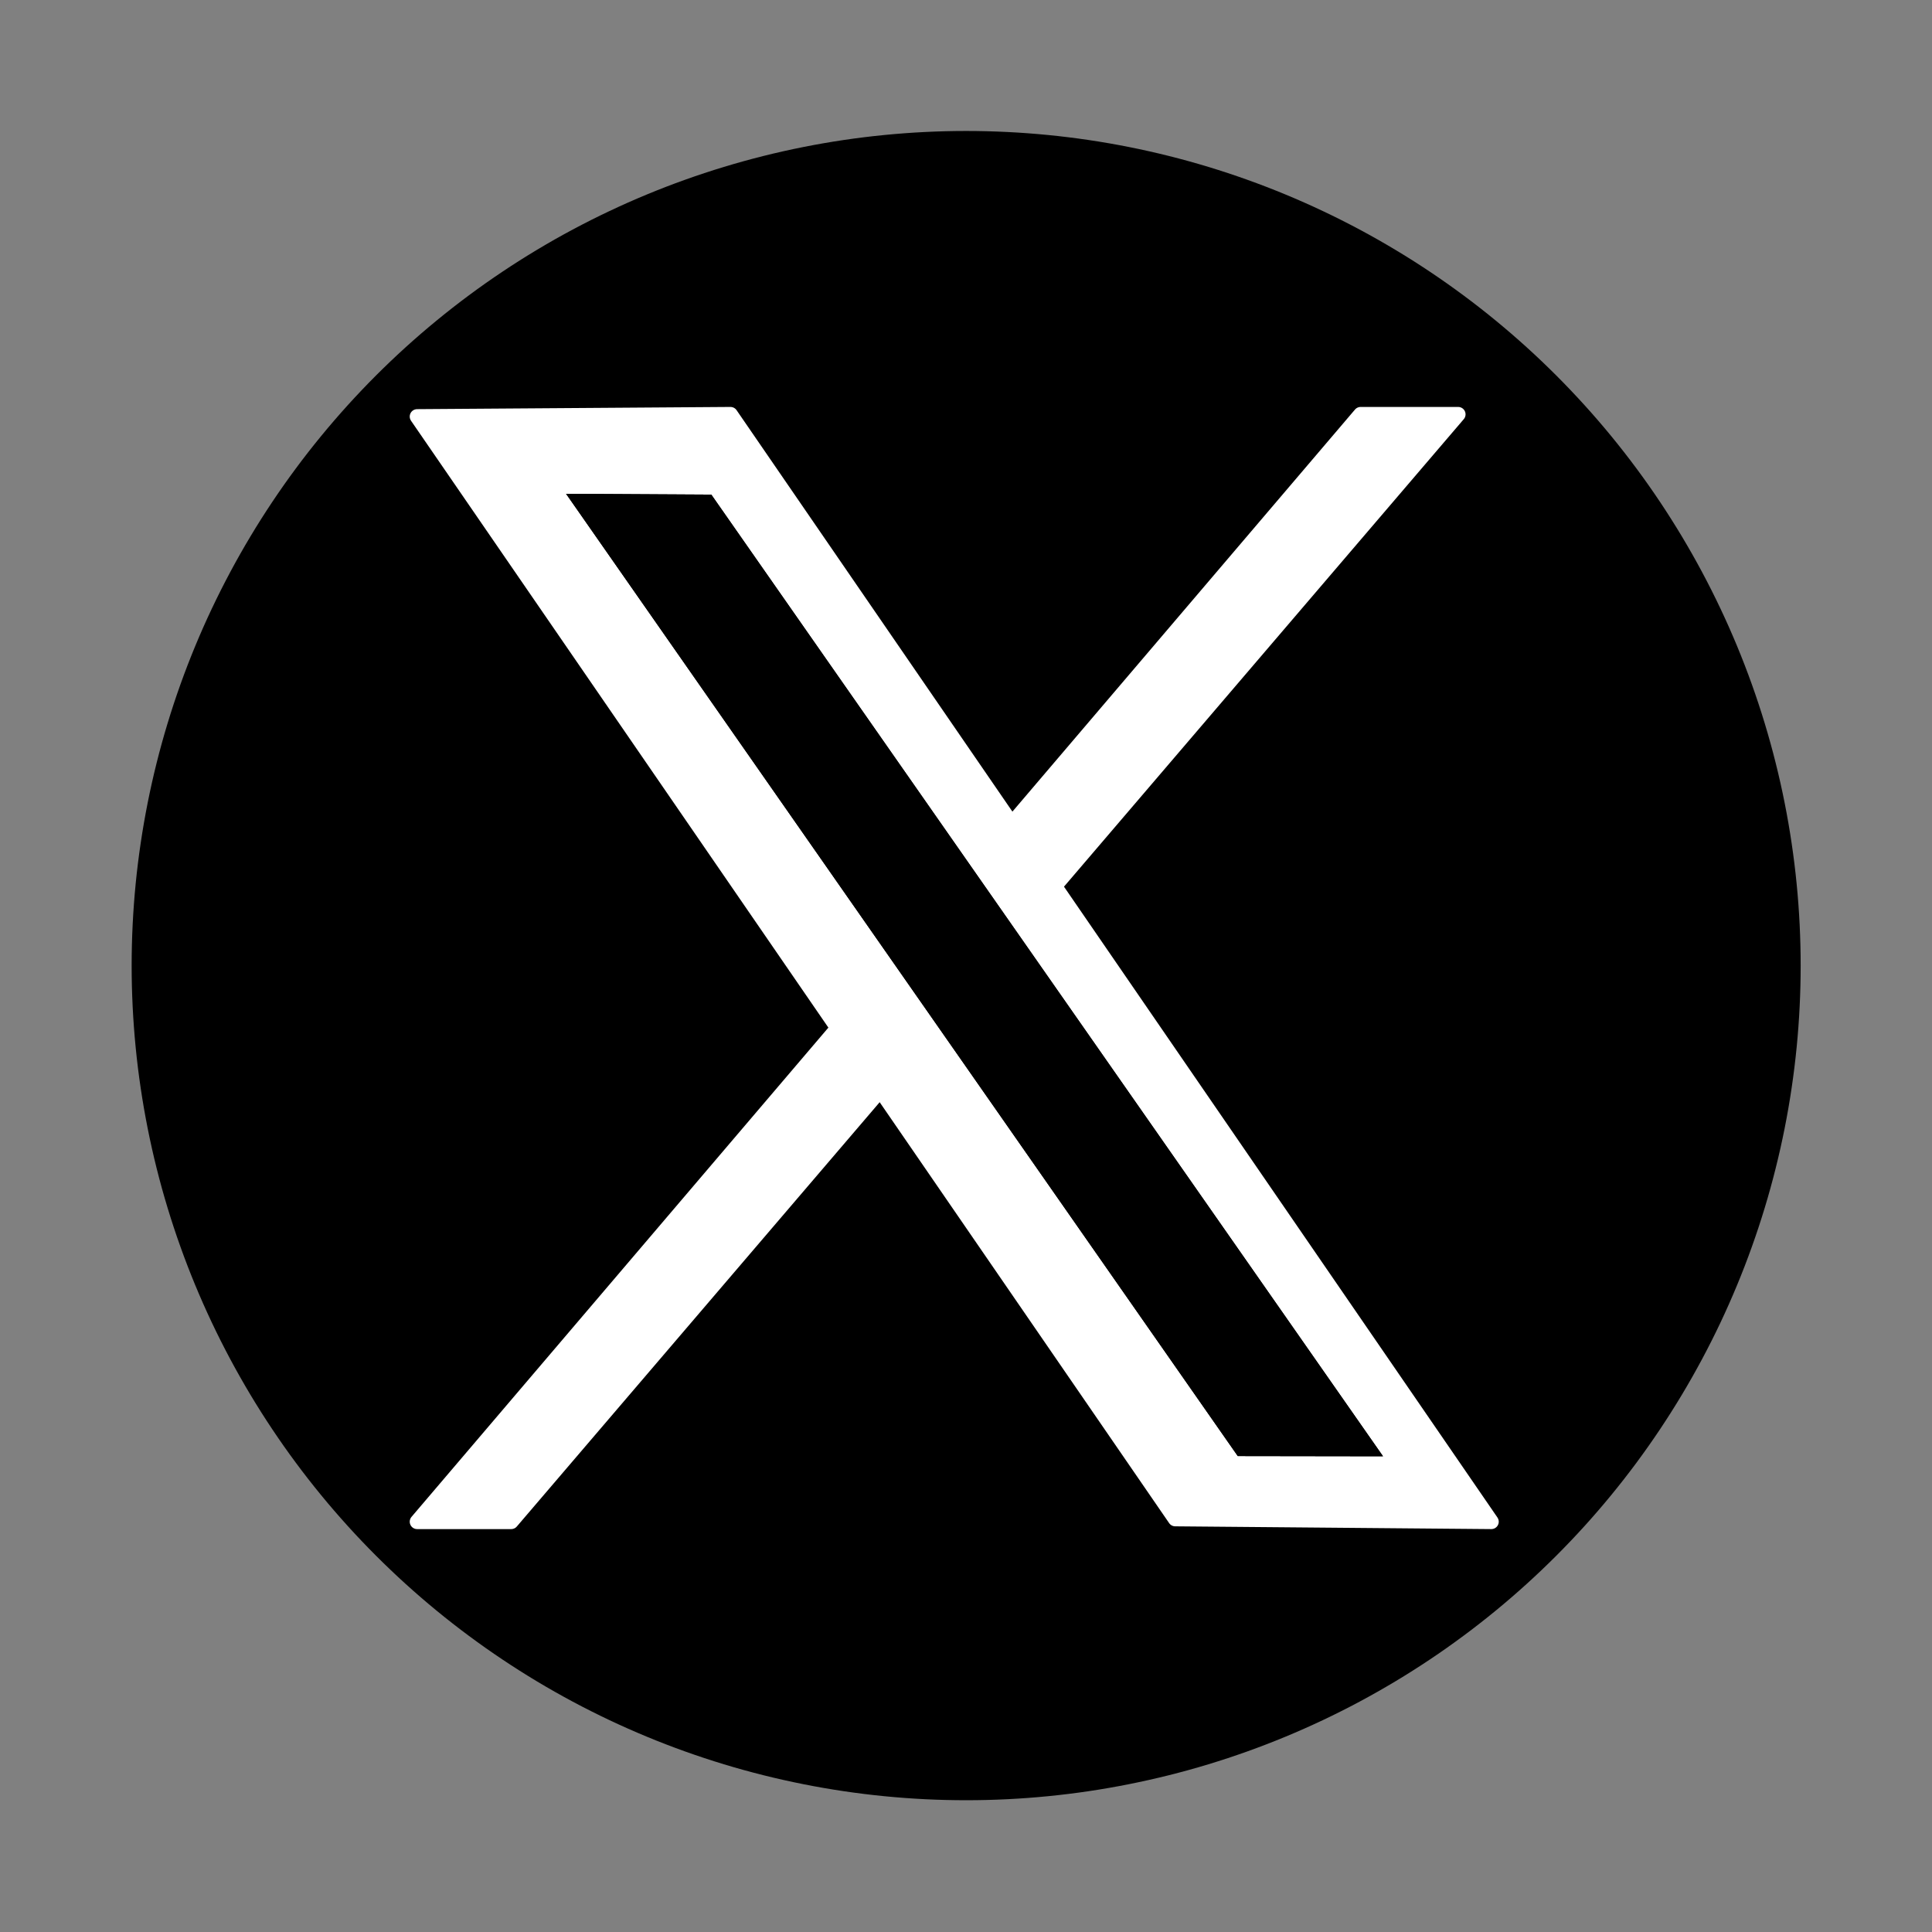 <svg xmlns="http://www.w3.org/2000/svg" xmlns:xlink="http://www.w3.org/1999/xlink" width="1080" zoomAndPan="magnify" viewBox="0 0 810 810" height="1080" preserveAspectRatio="xMidYMid meet" version="1.0"><rect x="0" y="0" width="810" height="810" fill="#808080" stroke="none"/><defs><clipPath id="ae2a4bc471"><path d="M 161.77 161.293 L 649.27 161.293 L 649.27 648.793 L 161.77 648.793 Z M 161.77 161.293 " clip-rule="nonzero"/></clipPath><clipPath id="e9065f48e9"><path d="M 55.188 54.312 L 754.938 54.312 L 754.938 755 L 55.188 755 Z M 55.188 54.312 " clip-rule="nonzero"/></clipPath><clipPath id="39dfa3a6f6"><path d="M 169.688 161.293 L 640.688 161.293 L 640.688 648.793 L 169.688 648.793 Z M 169.688 161.293 " clip-rule="nonzero"/></clipPath></defs><g clip-path="url(#ae2a4bc471)"><path fill="#ffffff" d="M 161.77 161.293 L 649.176 161.293 L 649.176 648.699 L 161.77 648.699 Z M 161.77 161.293 " fill-opacity="1" fill-rule="nonzero"/></g><g clip-path="url(#e9065f48e9)"><path fill="#000000" d="M 754.934 404.832 C 754.934 410.559 754.793 416.281 754.512 422 C 754.23 427.723 753.812 433.43 753.25 439.129 C 752.688 444.828 751.988 450.508 751.145 456.172 C 750.305 461.836 749.328 467.48 748.211 473.098 C 747.094 478.711 745.84 484.297 744.445 489.852 C 743.055 495.41 741.531 500.926 739.867 506.406 C 738.207 511.887 736.41 517.32 734.48 522.711 C 732.551 528.105 730.492 533.449 728.301 538.738 C 726.109 544.027 723.789 549.262 721.344 554.441 C 718.895 559.617 716.32 564.73 713.621 569.781 C 710.922 574.828 708.102 579.812 705.156 584.723 C 702.211 589.637 699.148 594.473 695.969 599.234 C 692.789 603.996 689.492 608.68 686.082 613.277 C 682.672 617.879 679.148 622.391 675.516 626.82 C 671.883 631.246 668.145 635.582 664.301 639.824 C 660.453 644.066 656.508 648.211 652.461 652.262 C 648.41 656.309 644.266 660.258 640.023 664.105 C 635.781 667.953 631.445 671.691 627.02 675.324 C 622.594 678.957 618.082 682.477 613.48 685.887 C 608.883 689.297 604.203 692.598 599.441 695.777 C 594.68 698.957 589.844 702.023 584.934 704.965 C 580.02 707.906 575.039 710.73 569.992 713.434 C 564.941 716.133 559.828 718.703 554.652 721.156 C 549.477 723.602 544.242 725.922 538.953 728.113 C 533.66 730.309 528.32 732.367 522.93 734.297 C 517.539 736.227 512.105 738.023 506.625 739.684 C 501.148 741.348 495.629 742.875 490.074 744.266 C 484.52 745.652 478.938 746.906 473.32 748.023 C 467.703 749.145 462.062 750.121 456.402 750.965 C 450.738 751.805 445.055 752.504 439.359 753.066 C 433.66 753.629 427.953 754.051 422.234 754.332 C 416.516 754.613 410.793 754.754 405.066 754.754 C 399.34 754.754 393.617 754.613 387.898 754.332 C 382.18 754.051 376.469 753.629 370.773 753.066 C 365.074 752.508 359.391 751.809 353.727 750.965 C 348.062 750.125 342.422 749.145 336.809 748.027 C 331.191 746.91 325.605 745.656 320.055 744.266 C 314.5 742.875 308.984 741.348 303.504 739.684 C 298.023 738.023 292.59 736.227 287.199 734.297 C 281.805 732.367 276.465 730.309 271.176 728.113 C 265.887 725.922 260.652 723.602 255.477 721.156 C 250.301 718.703 245.188 716.133 240.137 713.434 C 235.086 710.73 230.105 707.91 225.195 704.969 C 220.285 702.023 215.449 698.957 210.688 695.777 C 205.926 692.598 201.246 689.297 196.648 685.887 C 192.047 682.477 187.535 678.957 183.109 675.324 C 178.684 671.691 174.348 667.953 170.105 664.105 C 165.863 660.258 161.719 656.309 157.668 652.262 C 153.621 648.211 149.672 644.066 145.828 639.824 C 141.984 635.582 138.242 631.246 134.613 626.82 C 130.98 622.391 127.457 617.879 124.047 613.277 C 120.633 608.68 117.34 603.996 114.16 599.234 C 110.977 594.473 107.914 589.637 104.973 584.727 C 102.027 579.812 99.207 574.828 96.508 569.781 C 93.809 564.73 91.234 559.617 88.785 554.438 C 86.336 549.262 84.02 544.027 81.828 538.738 C 79.637 533.449 77.574 528.105 75.648 522.711 C 73.719 517.32 71.922 511.887 70.262 506.406 C 68.598 500.926 67.07 495.41 65.68 489.852 C 64.289 484.297 63.035 478.715 61.918 473.098 C 60.801 467.48 59.824 461.84 58.984 456.176 C 58.141 450.512 57.441 444.828 56.879 439.129 C 56.32 433.43 55.898 427.723 55.617 422 C 55.336 416.281 55.195 410.559 55.195 404.832 C 55.195 399.105 55.336 393.383 55.617 387.66 C 55.898 381.941 56.32 376.234 56.879 370.531 C 57.441 364.832 58.141 359.152 58.984 353.484 C 59.824 347.82 60.801 342.184 61.918 336.562 C 63.035 330.945 64.289 325.359 65.68 319.805 C 67.07 314.254 68.598 308.734 70.262 303.254 C 71.922 297.773 73.719 292.336 75.648 286.945 C 77.574 281.555 79.637 276.211 81.828 270.918 C 84.02 265.629 86.336 260.395 88.785 255.219 C 91.234 250.043 93.809 244.93 96.508 239.879 C 99.207 234.828 102.027 229.844 104.973 224.934 C 107.914 220.023 110.977 215.188 114.16 210.426 C 117.34 205.664 120.633 200.984 124.047 196.383 C 127.457 191.781 130.98 187.27 134.613 182.844 C 138.242 178.418 141.984 174.082 145.828 169.84 C 149.672 165.594 153.621 161.449 157.668 157.398 C 161.719 153.348 165.863 149.402 170.105 145.555 C 174.348 141.711 178.684 137.973 183.109 134.34 C 187.535 130.707 192.047 127.184 196.648 123.77 C 201.246 120.359 205.926 117.066 210.688 113.883 C 215.449 110.699 220.285 107.637 225.195 104.695 C 230.105 101.75 235.086 98.926 240.137 96.227 C 245.188 93.527 250.301 90.953 255.477 88.508 C 260.652 86.059 265.883 83.738 271.176 81.547 C 276.465 79.355 281.805 77.293 287.195 75.367 C 292.59 73.438 298.023 71.641 303.504 69.98 C 308.98 68.32 314.496 66.793 320.051 65.398 C 325.605 64.008 331.191 62.754 336.809 61.637 C 342.422 60.52 348.062 59.539 353.727 58.699 C 359.391 57.859 365.074 57.16 370.773 56.598 C 376.469 56.039 382.18 55.617 387.898 55.336 C 393.617 55.055 399.34 54.914 405.066 54.91 C 410.793 54.914 416.516 55.055 422.234 55.336 C 427.953 55.617 433.66 56.039 439.359 56.598 C 445.055 57.16 450.738 57.859 456.402 58.699 C 462.062 59.539 467.703 60.516 473.32 61.633 C 478.938 62.75 484.52 64.004 490.074 65.398 C 495.629 66.789 501.145 68.316 506.625 69.98 C 512.105 71.641 517.539 73.438 522.93 75.367 C 528.32 77.293 533.66 79.355 538.953 81.547 C 544.242 83.738 549.477 86.059 554.652 88.508 C 559.828 90.953 564.941 93.527 569.992 96.227 C 575.039 98.926 580.02 101.75 584.934 104.695 C 589.844 107.637 594.68 110.699 599.441 113.883 C 604.199 117.062 608.879 120.359 613.48 123.77 C 618.078 127.18 622.594 130.703 627.02 134.34 C 631.445 137.969 635.777 141.711 640.02 145.555 C 644.262 149.398 648.406 153.348 652.457 157.398 C 656.504 161.449 660.453 165.594 664.297 169.84 C 668.145 174.082 671.883 178.414 675.516 182.84 C 679.148 187.27 682.668 191.781 686.082 196.383 C 689.492 200.984 692.789 205.664 695.969 210.422 C 699.148 215.184 702.211 220.023 705.156 224.934 C 708.098 229.844 710.922 234.828 713.621 239.879 C 716.316 244.926 718.891 250.043 721.34 255.219 C 723.789 260.395 726.109 265.629 728.301 270.918 C 730.492 276.211 732.551 281.555 734.48 286.945 C 736.41 292.336 738.207 297.773 739.867 303.254 C 741.531 308.734 743.055 314.25 744.445 319.805 C 745.84 325.359 747.094 330.945 748.211 336.562 C 749.328 342.18 750.305 347.82 751.145 353.484 C 751.988 359.148 752.688 364.832 753.25 370.531 C 753.812 376.23 754.23 381.941 754.512 387.66 C 754.793 393.383 754.934 399.105 754.934 404.832 Z M 754.934 404.832 " fill-opacity="1" fill-rule="nonzero"/></g><path stroke-linecap="round" transform="matrix(2.086, 0, 0, 2.086, -63682.564, -19416.622)" fill-opacity="1" fill="#ffffff" fill-rule="evenodd" stroke-linejoin="round" d="M 30640.4 9422.35 L 30685.699 9422.029 L 30795.7 9582.12 L 30750 9581.72 Z M 30640.4 9422.35 " stroke="#ffffff" stroke-width="2.14" stroke-opacity="1" stroke-miterlimit="1.5"/><path stroke-linecap="round" transform="matrix(2.086, 0, 0, 2.086, -63682.564, -19416.622)" fill-opacity="1" fill="#ffffff" fill-rule="evenodd" stroke-linejoin="round" d="M 30776.8 9422.029 L 30790.901 9422.029 L 30654.001 9582.12 L 30640.4 9582.12 Z M 30776.8 9422.029 " stroke="#ffffff" stroke-width="2.14" stroke-opacity="1" stroke-miterlimit="1.5"/><path fill="#000000" d="M 281.969 259.719 L 325.781 259.969 L 528.359 549.949 L 484.547 549.887 Z M 281.969 259.719 " fill-opacity="1" fill-rule="evenodd"/><path fill="#000000" d="M 281.969 259.719 L 325.781 259.969 L 528.359 549.949 L 484.547 549.887 Z M 285.305 261.492 C 285.305 261.492 485.383 548.133 485.383 548.133 C 485.383 548.133 525.023 548.195 525.023 548.195 L 324.738 261.723 Z M 285.305 261.492 " fill-opacity="1" fill-rule="evenodd"/><g clip-path="url(#39dfa3a6f6)"><path fill="#000000" d="M 894.812 408.789 C 894.812 416.75 894.617 424.707 894.227 432.66 C 893.836 440.613 893.25 448.551 892.473 456.473 C 891.691 464.398 890.715 472.297 889.547 480.172 C 888.379 488.047 887.02 495.891 885.465 503.703 C 883.91 511.508 882.168 519.277 880.234 527 C 878.301 534.723 876.18 542.395 873.867 550.016 C 871.559 557.633 869.062 565.191 866.379 572.688 C 863.699 580.184 860.836 587.613 857.789 594.965 C 854.742 602.32 851.52 609.598 848.117 616.801 C 844.711 623.996 841.133 631.105 837.383 638.129 C 833.629 645.148 829.707 652.074 825.613 658.902 C 821.523 665.734 817.266 672.461 812.844 679.082 C 808.422 685.699 803.84 692.207 799.098 698.605 C 794.355 705 789.461 711.273 784.41 717.43 C 779.363 723.586 774.164 729.613 768.82 735.512 C 763.473 741.41 757.988 747.176 752.359 752.805 C 746.73 758.434 740.969 763.922 735.07 769.273 C 729.172 774.621 723.145 779.82 716.992 784.871 C 710.84 789.922 704.566 794.816 698.172 799.559 C 691.777 804.301 685.273 808.887 678.656 813.309 C 672.035 817.73 665.312 821.992 658.488 826.082 C 651.66 830.176 644.734 834.098 637.715 837.855 C 630.695 841.609 623.59 845.184 616.391 848.59 C 609.195 851.992 601.922 855.219 594.566 858.27 C 587.215 861.316 579.789 864.184 572.297 866.863 C 564.805 869.547 557.246 872.043 549.629 874.355 C 542.012 876.664 534.344 878.789 526.621 880.723 C 518.898 882.656 511.137 884.395 503.328 885.949 C 495.523 887.504 487.684 888.867 479.809 890.039 C 471.938 891.203 464.039 892.18 456.121 892.961 C 448.199 893.742 440.262 894.328 432.312 894.719 C 424.363 895.109 416.406 895.305 408.445 895.305 C 400.484 895.305 392.531 895.109 384.578 894.719 C 376.633 894.332 368.695 893.742 360.773 892.961 C 352.852 892.184 344.953 891.211 337.082 890.039 C 329.207 888.871 321.367 887.508 313.559 885.953 C 305.75 884.398 297.988 882.656 290.266 880.723 C 282.547 878.789 274.879 876.664 267.262 874.355 C 259.645 872.043 252.09 869.547 244.594 866.863 C 237.098 864.184 229.676 861.316 222.32 858.27 C 214.965 855.219 207.691 851.992 200.496 848.59 C 193.301 845.184 186.195 841.609 179.172 837.855 C 172.152 834.098 165.23 830.176 158.402 826.086 C 151.574 821.992 144.852 817.73 138.234 813.309 C 131.613 808.887 125.109 804.301 118.715 799.559 C 112.32 794.816 106.051 789.922 99.898 784.871 C 93.746 779.82 87.719 774.621 81.82 769.273 C 75.922 763.922 70.16 758.434 64.531 752.805 C 58.902 747.176 53.414 741.41 48.07 735.512 C 42.727 729.613 37.527 723.586 32.477 717.43 C 27.43 711.273 22.535 705 17.789 698.605 C 13.047 692.207 8.469 685.699 4.047 679.082 C -0.379 672.461 -4.633 665.734 -8.727 658.906 C -12.816 652.074 -16.742 645.148 -20.492 638.129 C -24.246 631.105 -27.82 623.996 -31.227 616.797 C -34.629 609.598 -37.855 602.32 -40.898 594.965 C -43.945 587.613 -46.809 580.184 -49.492 572.688 C -52.172 565.191 -54.668 557.633 -56.98 550.016 C -59.289 542.395 -61.41 534.723 -63.348 527 C -65.277 519.277 -67.023 511.512 -68.574 503.703 C -70.129 495.895 -71.488 488.051 -72.656 480.176 C -73.824 472.301 -74.797 464.398 -75.578 456.473 C -76.359 448.551 -76.945 440.613 -77.336 432.66 C -77.727 424.707 -77.922 416.75 -77.922 408.789 C -77.922 400.828 -77.727 392.871 -77.336 384.914 C -76.945 376.965 -76.359 369.027 -75.578 361.102 C -74.797 353.176 -73.824 345.277 -72.656 337.398 C -71.488 329.523 -70.129 321.684 -68.574 313.871 C -67.023 306.062 -65.277 298.297 -63.348 290.574 C -61.41 282.852 -59.289 275.18 -56.98 267.559 C -54.668 259.938 -52.172 252.383 -49.492 244.883 C -46.809 237.387 -43.945 229.961 -40.898 222.602 C -37.855 215.246 -34.629 207.969 -31.227 200.773 C -27.82 193.578 -24.246 186.465 -20.492 179.445 C -16.742 172.422 -12.816 165.496 -8.727 158.668 C -4.633 151.84 -0.379 145.113 4.047 138.496 C 8.469 131.875 13.047 125.367 17.789 118.969 C 22.535 112.57 27.43 106.297 32.477 100.145 C 37.527 93.992 42.727 87.961 48.07 82.062 C 53.414 76.164 58.902 70.398 64.531 64.77 C 70.16 59.137 75.922 53.648 81.82 48.305 C 87.719 42.957 93.742 37.758 99.895 32.707 C 106.051 27.656 112.32 22.758 118.715 18.012 C 125.109 13.27 131.613 8.691 138.234 4.266 C 144.852 -0.16 151.574 -4.418 158.402 -8.512 C 165.23 -12.605 172.152 -16.531 179.172 -20.281 C 186.195 -24.035 193.301 -27.613 200.496 -31.016 C 207.691 -34.422 214.965 -37.645 222.32 -40.691 C 229.672 -43.738 237.098 -46.605 244.594 -49.289 C 252.09 -51.969 259.645 -54.465 267.262 -56.777 C 274.875 -59.086 282.547 -61.211 290.266 -63.145 C 297.988 -65.082 305.75 -66.82 313.559 -68.375 C 321.367 -69.93 329.207 -71.293 337.078 -72.461 C 344.953 -73.625 352.852 -74.602 360.773 -75.383 C 368.695 -76.16 376.633 -76.746 384.582 -77.137 C 392.531 -77.527 400.484 -77.723 408.445 -77.727 C 416.406 -77.723 424.363 -77.527 432.312 -77.137 C 440.262 -76.746 448.199 -76.16 456.121 -75.383 C 464.039 -74.602 471.938 -73.625 479.809 -72.461 C 487.684 -71.293 495.523 -69.934 503.328 -68.379 C 511.137 -66.828 518.898 -65.082 526.621 -63.145 C 534.344 -61.211 542.012 -59.09 549.629 -56.777 C 557.246 -54.465 564.801 -51.969 572.293 -49.289 C 579.789 -46.605 587.215 -43.738 594.566 -40.691 C 601.922 -37.645 609.195 -34.422 616.391 -31.016 C 623.59 -27.613 630.695 -24.035 637.715 -20.281 C 644.734 -16.531 651.66 -12.605 658.488 -8.512 C 665.312 -4.418 672.035 -0.16 678.652 4.266 C 685.273 8.688 691.777 13.27 698.172 18.012 C 704.566 22.754 710.84 27.652 716.992 32.707 C 723.145 37.754 729.168 42.953 735.066 48.305 C 740.965 53.645 746.727 59.133 752.355 64.766 C 757.984 70.398 763.469 76.164 768.816 82.062 C 774.16 87.961 779.359 93.988 784.41 100.141 C 789.461 106.297 794.355 112.57 799.098 118.969 C 803.84 125.367 808.418 131.875 812.844 138.492 C 817.266 145.113 821.523 151.836 825.613 158.664 C 829.707 165.496 833.629 172.422 837.379 179.445 C 841.133 186.465 844.707 193.574 848.113 200.773 C 851.516 207.969 854.742 215.246 857.785 222.602 C 860.832 229.961 863.699 237.387 866.379 244.883 C 869.062 252.383 871.559 259.938 873.867 267.559 C 876.18 275.176 878.301 282.848 880.234 290.57 C 882.168 298.297 883.91 306.062 885.465 313.871 C 887.02 321.68 888.379 329.52 889.547 337.395 C 890.715 345.273 891.691 353.176 892.473 361.098 C 893.25 369.023 893.836 376.961 894.227 384.914 C 894.617 392.871 894.812 400.828 894.812 408.789 Z M 894.812 408.789 " fill-opacity="1" fill-rule="nonzero"/></g><path stroke-linecap="round" transform="matrix(2.9, 0, 0, 2.9, -88682.276, -27150.171)" fill-opacity="1" fill="#ffffff" fill-rule="evenodd" stroke-linejoin="round" d="M 30640.4 9422.35 L 30685.699 9422.03 L 30795.699 9582.12 L 30750 9581.72 Z M 30640.4 9422.35 " stroke="#ffffff" stroke-width="2.14" stroke-opacity="1" stroke-miterlimit="1.5"/><path stroke-linecap="round" transform="matrix(2.9, 0, 0, 2.9, -88682.276, -27150.171)" fill-opacity="1" fill="#ffffff" fill-rule="evenodd" stroke-linejoin="round" d="M 30776.802 9422.03 L 30790.901 9422.03 L 30654 9582.12 L 30640.4 9582.12 Z M 30776.802 9422.03 " stroke="#ffffff" stroke-width="2.14" stroke-opacity="1" stroke-miterlimit="1.5"/><path fill="#000000" d="M 237.328 207.031 L 298.23 207.379 L 579.844 610.555 L 518.941 610.465 Z M 237.328 207.031 " fill-opacity="1" fill-rule="evenodd"/><path fill="#000000" d="M 237.328 207.031 L 298.23 207.379 L 579.844 610.555 L 518.941 610.465 Z M 241.965 209.492 C 241.965 209.492 520.102 608.031 520.102 608.031 C 520.102 608.031 575.207 608.117 575.207 608.117 L 296.781 209.812 Z M 241.965 209.492 " fill-opacity="1" fill-rule="evenodd"/></svg>